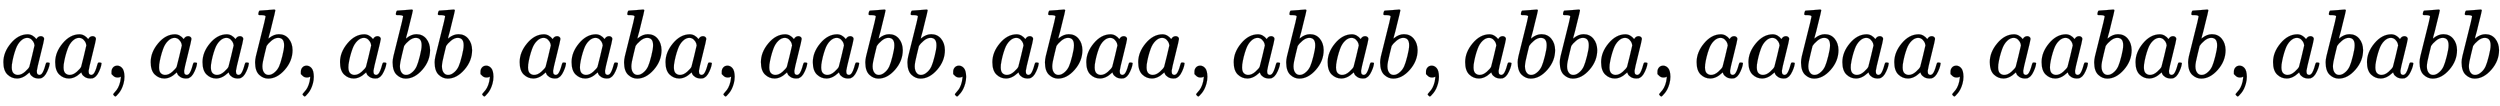 <svg xmlns:xlink="http://www.w3.org/1999/xlink" width="59.273ex" height="2.509ex" style="vertical-align: -0.671ex;" viewBox="0 -791.3 25520.2 1080.4" role="img" focusable="false" xmlns="http://www.w3.org/2000/svg" aria-labelledby="MathJax-SVG-1-Title">
<title id="MathJax-SVG-1-Title">{\displaystyle aa,aab,abb,aaba,aabb,abaa,abab,abba,aabaa,aabab,ababb}</title>
<defs aria-hidden="true">
<path stroke-width="1" id="E1-MJMATHI-61" d="M33 157Q33 258 109 349T280 441Q331 441 370 392Q386 422 416 422Q429 422 439 414T449 394Q449 381 412 234T374 68Q374 43 381 35T402 26Q411 27 422 35Q443 55 463 131Q469 151 473 152Q475 153 483 153H487Q506 153 506 144Q506 138 501 117T481 63T449 13Q436 0 417 -8Q409 -10 393 -10Q359 -10 336 5T306 36L300 51Q299 52 296 50Q294 48 292 46Q233 -10 172 -10Q117 -10 75 30T33 157ZM351 328Q351 334 346 350T323 385T277 405Q242 405 210 374T160 293Q131 214 119 129Q119 126 119 118T118 106Q118 61 136 44T179 26Q217 26 254 59T298 110Q300 114 325 217T351 328Z"></path>
<path stroke-width="1" id="E1-MJMAIN-2C" d="M78 35T78 60T94 103T137 121Q165 121 187 96T210 8Q210 -27 201 -60T180 -117T154 -158T130 -185T117 -194Q113 -194 104 -185T95 -172Q95 -168 106 -156T131 -126T157 -76T173 -3V9L172 8Q170 7 167 6T161 3T152 1T140 0Q113 0 96 17Z"></path>
<path stroke-width="1" id="E1-MJMATHI-62" d="M73 647Q73 657 77 670T89 683Q90 683 161 688T234 694Q246 694 246 685T212 542Q204 508 195 472T180 418L176 399Q176 396 182 402Q231 442 283 442Q345 442 383 396T422 280Q422 169 343 79T173 -11Q123 -11 82 27T40 150V159Q40 180 48 217T97 414Q147 611 147 623T109 637Q104 637 101 637H96Q86 637 83 637T76 640T73 647ZM336 325V331Q336 405 275 405Q258 405 240 397T207 376T181 352T163 330L157 322L136 236Q114 150 114 114Q114 66 138 42Q154 26 178 26Q211 26 245 58Q270 81 285 114T318 219Q336 291 336 325Z"></path>
</defs>
<g stroke="currentColor" fill="currentColor" stroke-width="0" transform="matrix(1 0 0 -1 0 0)" aria-hidden="true">
 <use xlink:href="#E1-MJMATHI-61" x="0" y="0"></use>
 <use xlink:href="#E1-MJMATHI-61" x="529" y="0"></use>
 <use xlink:href="#E1-MJMAIN-2C" x="1059" y="0"></use>
 <use xlink:href="#E1-MJMATHI-61" x="1504" y="0"></use>
 <use xlink:href="#E1-MJMATHI-61" x="2033" y="0"></use>
 <use xlink:href="#E1-MJMATHI-62" x="2563" y="0"></use>
 <use xlink:href="#E1-MJMAIN-2C" x="2992" y="0"></use>
 <use xlink:href="#E1-MJMATHI-61" x="3437" y="0"></use>
 <use xlink:href="#E1-MJMATHI-62" x="3967" y="0"></use>
 <use xlink:href="#E1-MJMATHI-62" x="4396" y="0"></use>
 <use xlink:href="#E1-MJMAIN-2C" x="4826" y="0"></use>
 <use xlink:href="#E1-MJMATHI-61" x="5271" y="0"></use>
 <use xlink:href="#E1-MJMATHI-61" x="5801" y="0"></use>
 <use xlink:href="#E1-MJMATHI-62" x="6330" y="0"></use>
 <use xlink:href="#E1-MJMATHI-61" x="6760" y="0"></use>
 <use xlink:href="#E1-MJMAIN-2C" x="7289" y="0"></use>
 <use xlink:href="#E1-MJMATHI-61" x="7734" y="0"></use>
 <use xlink:href="#E1-MJMATHI-61" x="8264" y="0"></use>
 <use xlink:href="#E1-MJMATHI-62" x="8793" y="0"></use>
 <use xlink:href="#E1-MJMATHI-62" x="9223" y="0"></use>
 <use xlink:href="#E1-MJMAIN-2C" x="9652" y="0"></use>
 <use xlink:href="#E1-MJMATHI-61" x="10097" y="0"></use>
 <use xlink:href="#E1-MJMATHI-62" x="10627" y="0"></use>
 <use xlink:href="#E1-MJMATHI-61" x="11056" y="0"></use>
 <use xlink:href="#E1-MJMATHI-61" x="11586" y="0"></use>
 <use xlink:href="#E1-MJMAIN-2C" x="12115" y="0"></use>
 <use xlink:href="#E1-MJMATHI-61" x="12561" y="0"></use>
 <use xlink:href="#E1-MJMATHI-62" x="13090" y="0"></use>
 <use xlink:href="#E1-MJMATHI-61" x="13520" y="0"></use>
 <use xlink:href="#E1-MJMATHI-62" x="14049" y="0"></use>
 <use xlink:href="#E1-MJMAIN-2C" x="14479" y="0"></use>
 <use xlink:href="#E1-MJMATHI-61" x="14924" y="0"></use>
 <use xlink:href="#E1-MJMATHI-62" x="15453" y="0"></use>
 <use xlink:href="#E1-MJMATHI-62" x="15883" y="0"></use>
 <use xlink:href="#E1-MJMATHI-61" x="16312" y="0"></use>
 <use xlink:href="#E1-MJMAIN-2C" x="16842" y="0"></use>
 <use xlink:href="#E1-MJMATHI-61" x="17287" y="0"></use>
 <use xlink:href="#E1-MJMATHI-61" x="17816" y="0"></use>
 <use xlink:href="#E1-MJMATHI-62" x="18346" y="0"></use>
 <use xlink:href="#E1-MJMATHI-61" x="18775" y="0"></use>
 <use xlink:href="#E1-MJMATHI-61" x="19305" y="0"></use>
 <use xlink:href="#E1-MJMAIN-2C" x="19834" y="0"></use>
 <use xlink:href="#E1-MJMATHI-61" x="20280" y="0"></use>
 <use xlink:href="#E1-MJMATHI-61" x="20809" y="0"></use>
 <use xlink:href="#E1-MJMATHI-62" x="21339" y="0"></use>
 <use xlink:href="#E1-MJMATHI-61" x="21768" y="0"></use>
 <use xlink:href="#E1-MJMATHI-62" x="22298" y="0"></use>
 <use xlink:href="#E1-MJMAIN-2C" x="22727" y="0"></use>
 <use xlink:href="#E1-MJMATHI-61" x="23172" y="0"></use>
 <use xlink:href="#E1-MJMATHI-62" x="23702" y="0"></use>
 <use xlink:href="#E1-MJMATHI-61" x="24131" y="0"></use>
 <use xlink:href="#E1-MJMATHI-62" x="24661" y="0"></use>
 <use xlink:href="#E1-MJMATHI-62" x="25090" y="0"></use>
</g>
</svg>